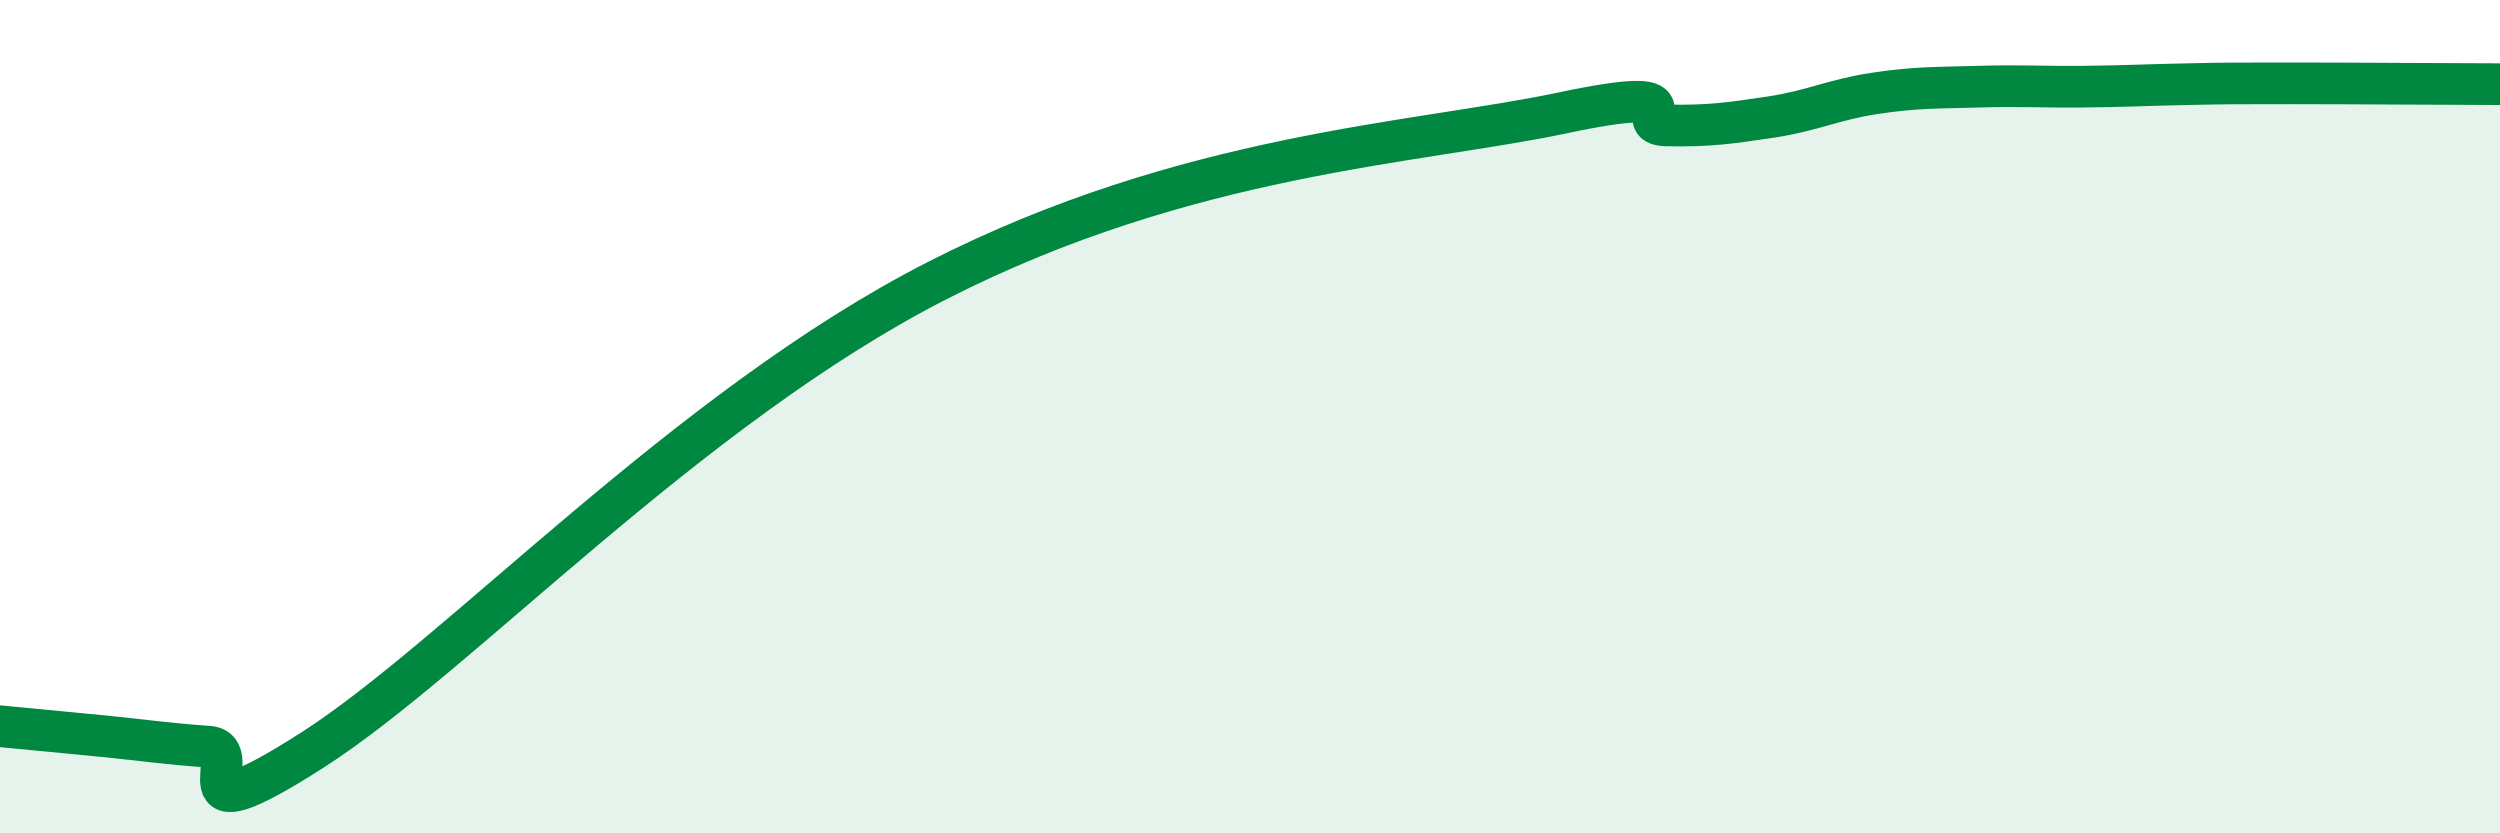 
    <svg width="60" height="20" viewBox="0 0 60 20" xmlns="http://www.w3.org/2000/svg">
      <path
        d="M 0,17.43 C 0.5,17.48 1.5,17.57 2.5,17.67 C 3.5,17.77 4,17.85 5,17.92 C 6,17.99 4,20.24 7.5,18 C 11,15.76 16.5,9.79 22.5,6.73 C 28.5,3.67 34,3.45 37.5,2.71 C 41,1.97 39,2.99 40,3.01 C 41,3.03 41.5,2.96 42.5,2.81 C 43.5,2.66 44,2.39 45,2.24 C 46,2.09 46.5,2.11 47.5,2.08 C 48.5,2.05 49,2.09 50,2.08 C 51,2.07 51.5,2.04 52.5,2.02 C 53.5,2 53.5,2 55,2 C 56.5,2 59,2.02 60,2.02L60 20L0 20Z"
        fill="#008740"
        opacity="0.1"
        stroke-linecap="round"
        stroke-linejoin="round"
      />
      <path
        d="M 0,17.43 C 0.5,17.48 1.5,17.57 2.5,17.67 C 3.5,17.77 4,17.85 5,17.92 C 6,17.99 4,20.24 7.5,18 C 11,15.76 16.5,9.79 22.5,6.73 C 28.5,3.67 34,3.45 37.5,2.71 C 41,1.97 39,2.99 40,3.01 C 41,3.03 41.5,2.96 42.5,2.81 C 43.5,2.66 44,2.39 45,2.24 C 46,2.09 46.5,2.11 47.5,2.08 C 48.5,2.05 49,2.09 50,2.08 C 51,2.07 51.5,2.04 52.5,2.02 C 53.5,2 53.5,2 55,2 C 56.5,2 59,2.02 60,2.02"
        stroke="#008740"
        stroke-width="1"
        fill="none"
        stroke-linecap="round"
        stroke-linejoin="round"
      />
    </svg>
  